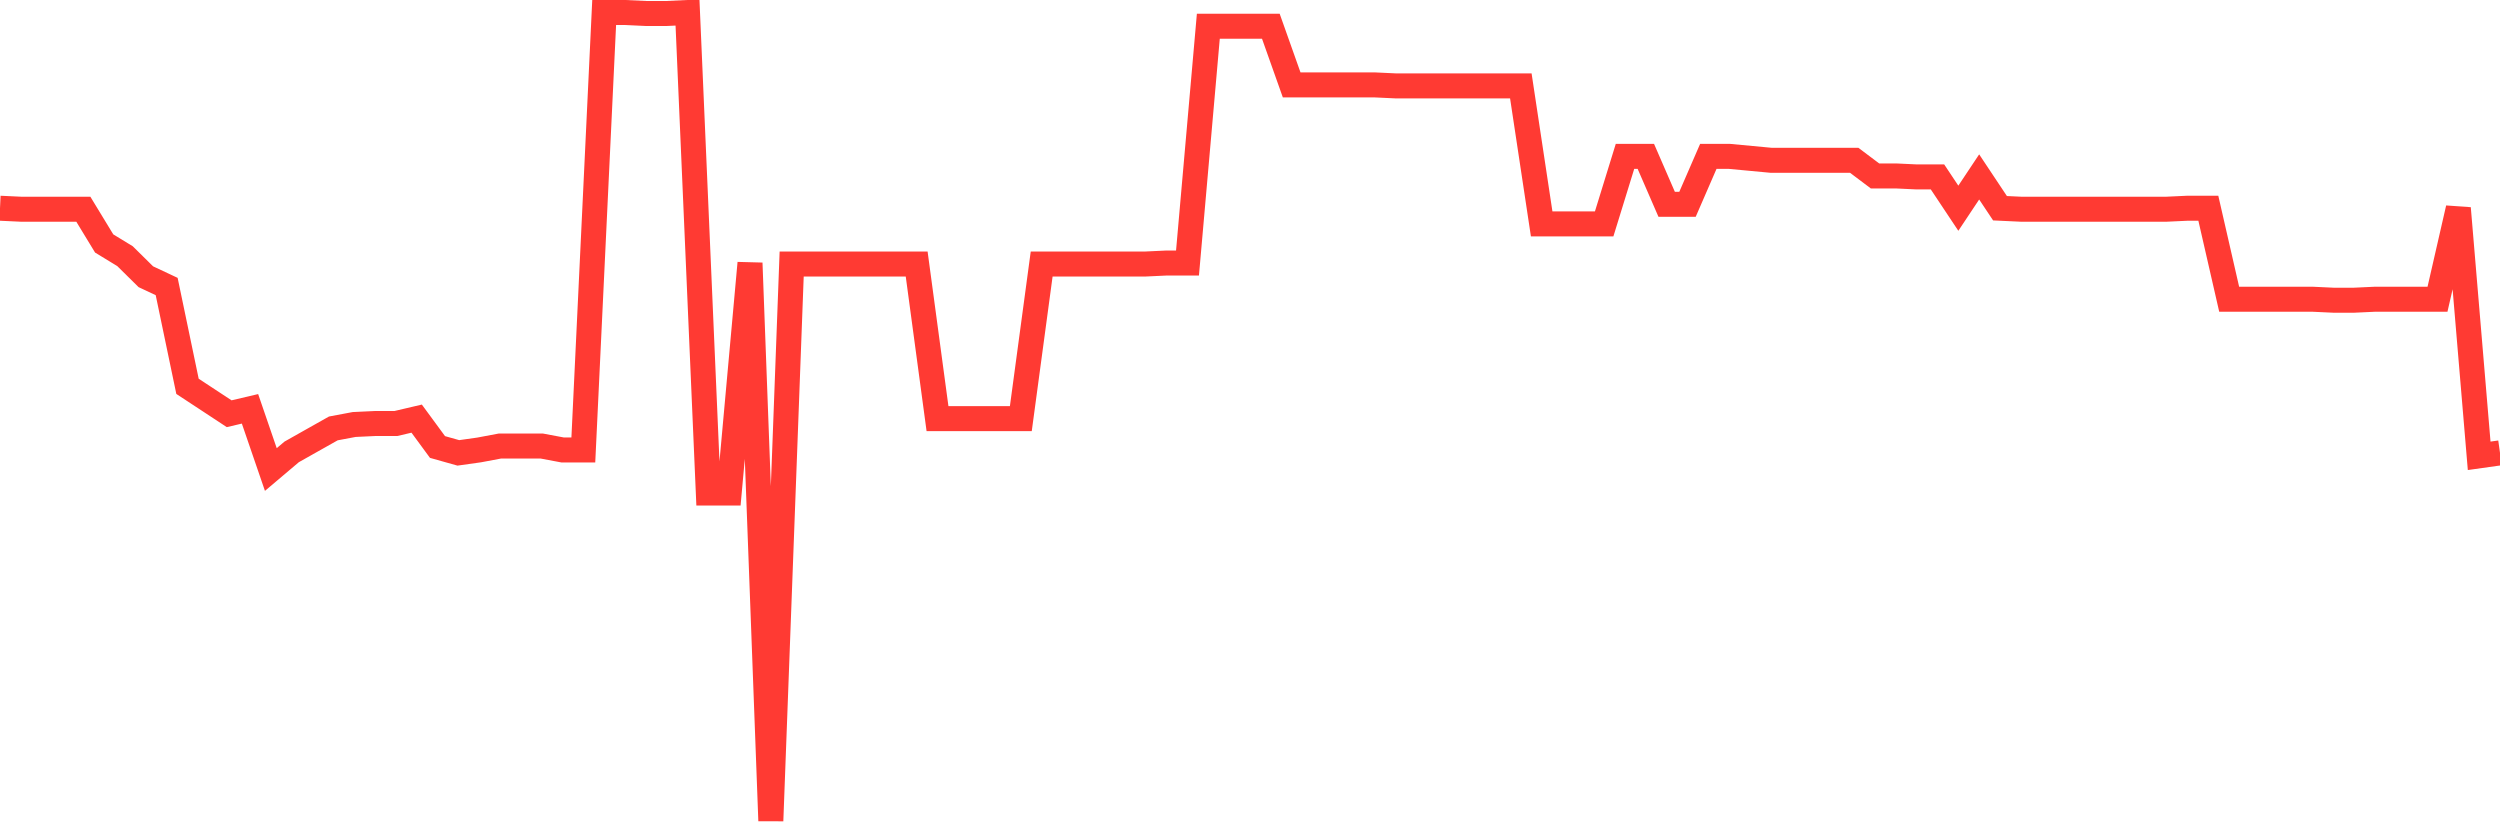 <svg
  xmlns="http://www.w3.org/2000/svg"
  xmlns:xlink="http://www.w3.org/1999/xlink"
  width="120"
  height="40"
  viewBox="0 0 120 40"
  preserveAspectRatio="none"
>
  <polyline
    points="0,9.995 1,10.042 2,10.042 3,10.042 4,10.042 5,11.686 6,12.296 7,13.283 8,13.753 9,18.544 10,19.201 11,19.859 12,19.624 13,22.537 14,21.691 15,21.127 16,20.564 17,20.376 18,20.329 19,20.329 20,20.094 21,21.456 22,21.738 23,21.597 24,21.409 25,21.409 26,21.409 27,21.597 28,21.597 29,0.6 30,0.6 31,0.647 32,0.647 33,0.6 34,23.664 35,23.664 36,12.625 37,39.4 38,12.672 39,12.672 40,12.672 41,12.672 42,12.672 43,12.672 44,12.672 45,20.094 46,20.094 47,20.094 48,20.094 49,20.094 50,12.672 51,12.672 52,12.672 53,12.672 54,12.672 55,12.672 56,12.625 57,12.625 58,1.258 59,1.258 60,1.258 61,1.258 62,4.076 63,4.076 64,4.076 65,4.076 66,4.076 67,4.123 68,4.123 69,4.123 70,4.123 71,4.123 72,4.123 73,4.123 74,10.746 75,10.746 76,10.746 77,10.746 78,7.505 79,7.505 80,9.807 81,9.807 82,7.505 83,7.505 84,7.599 85,7.693 86,7.693 87,7.693 88,7.693 89,7.693 90,8.445 91,8.445 92,8.492 93,8.492 94,9.995 95,8.492 96,9.995 97,10.042 98,10.042 99,10.042 100,10.042 101,10.042 102,10.042 103,10.042 104,10.042 105,9.995 106,9.995 107,14.363 108,14.363 109,14.363 110,14.363 111,14.363 112,14.41 113,14.41 114,14.363 115,14.363 116,14.363 117,14.363 118,9.995 119,21.879 120,21.738"
    fill="none"
    stroke="#ff3a33"
    stroke-width="1.2"
  >
  </polyline>
</svg>